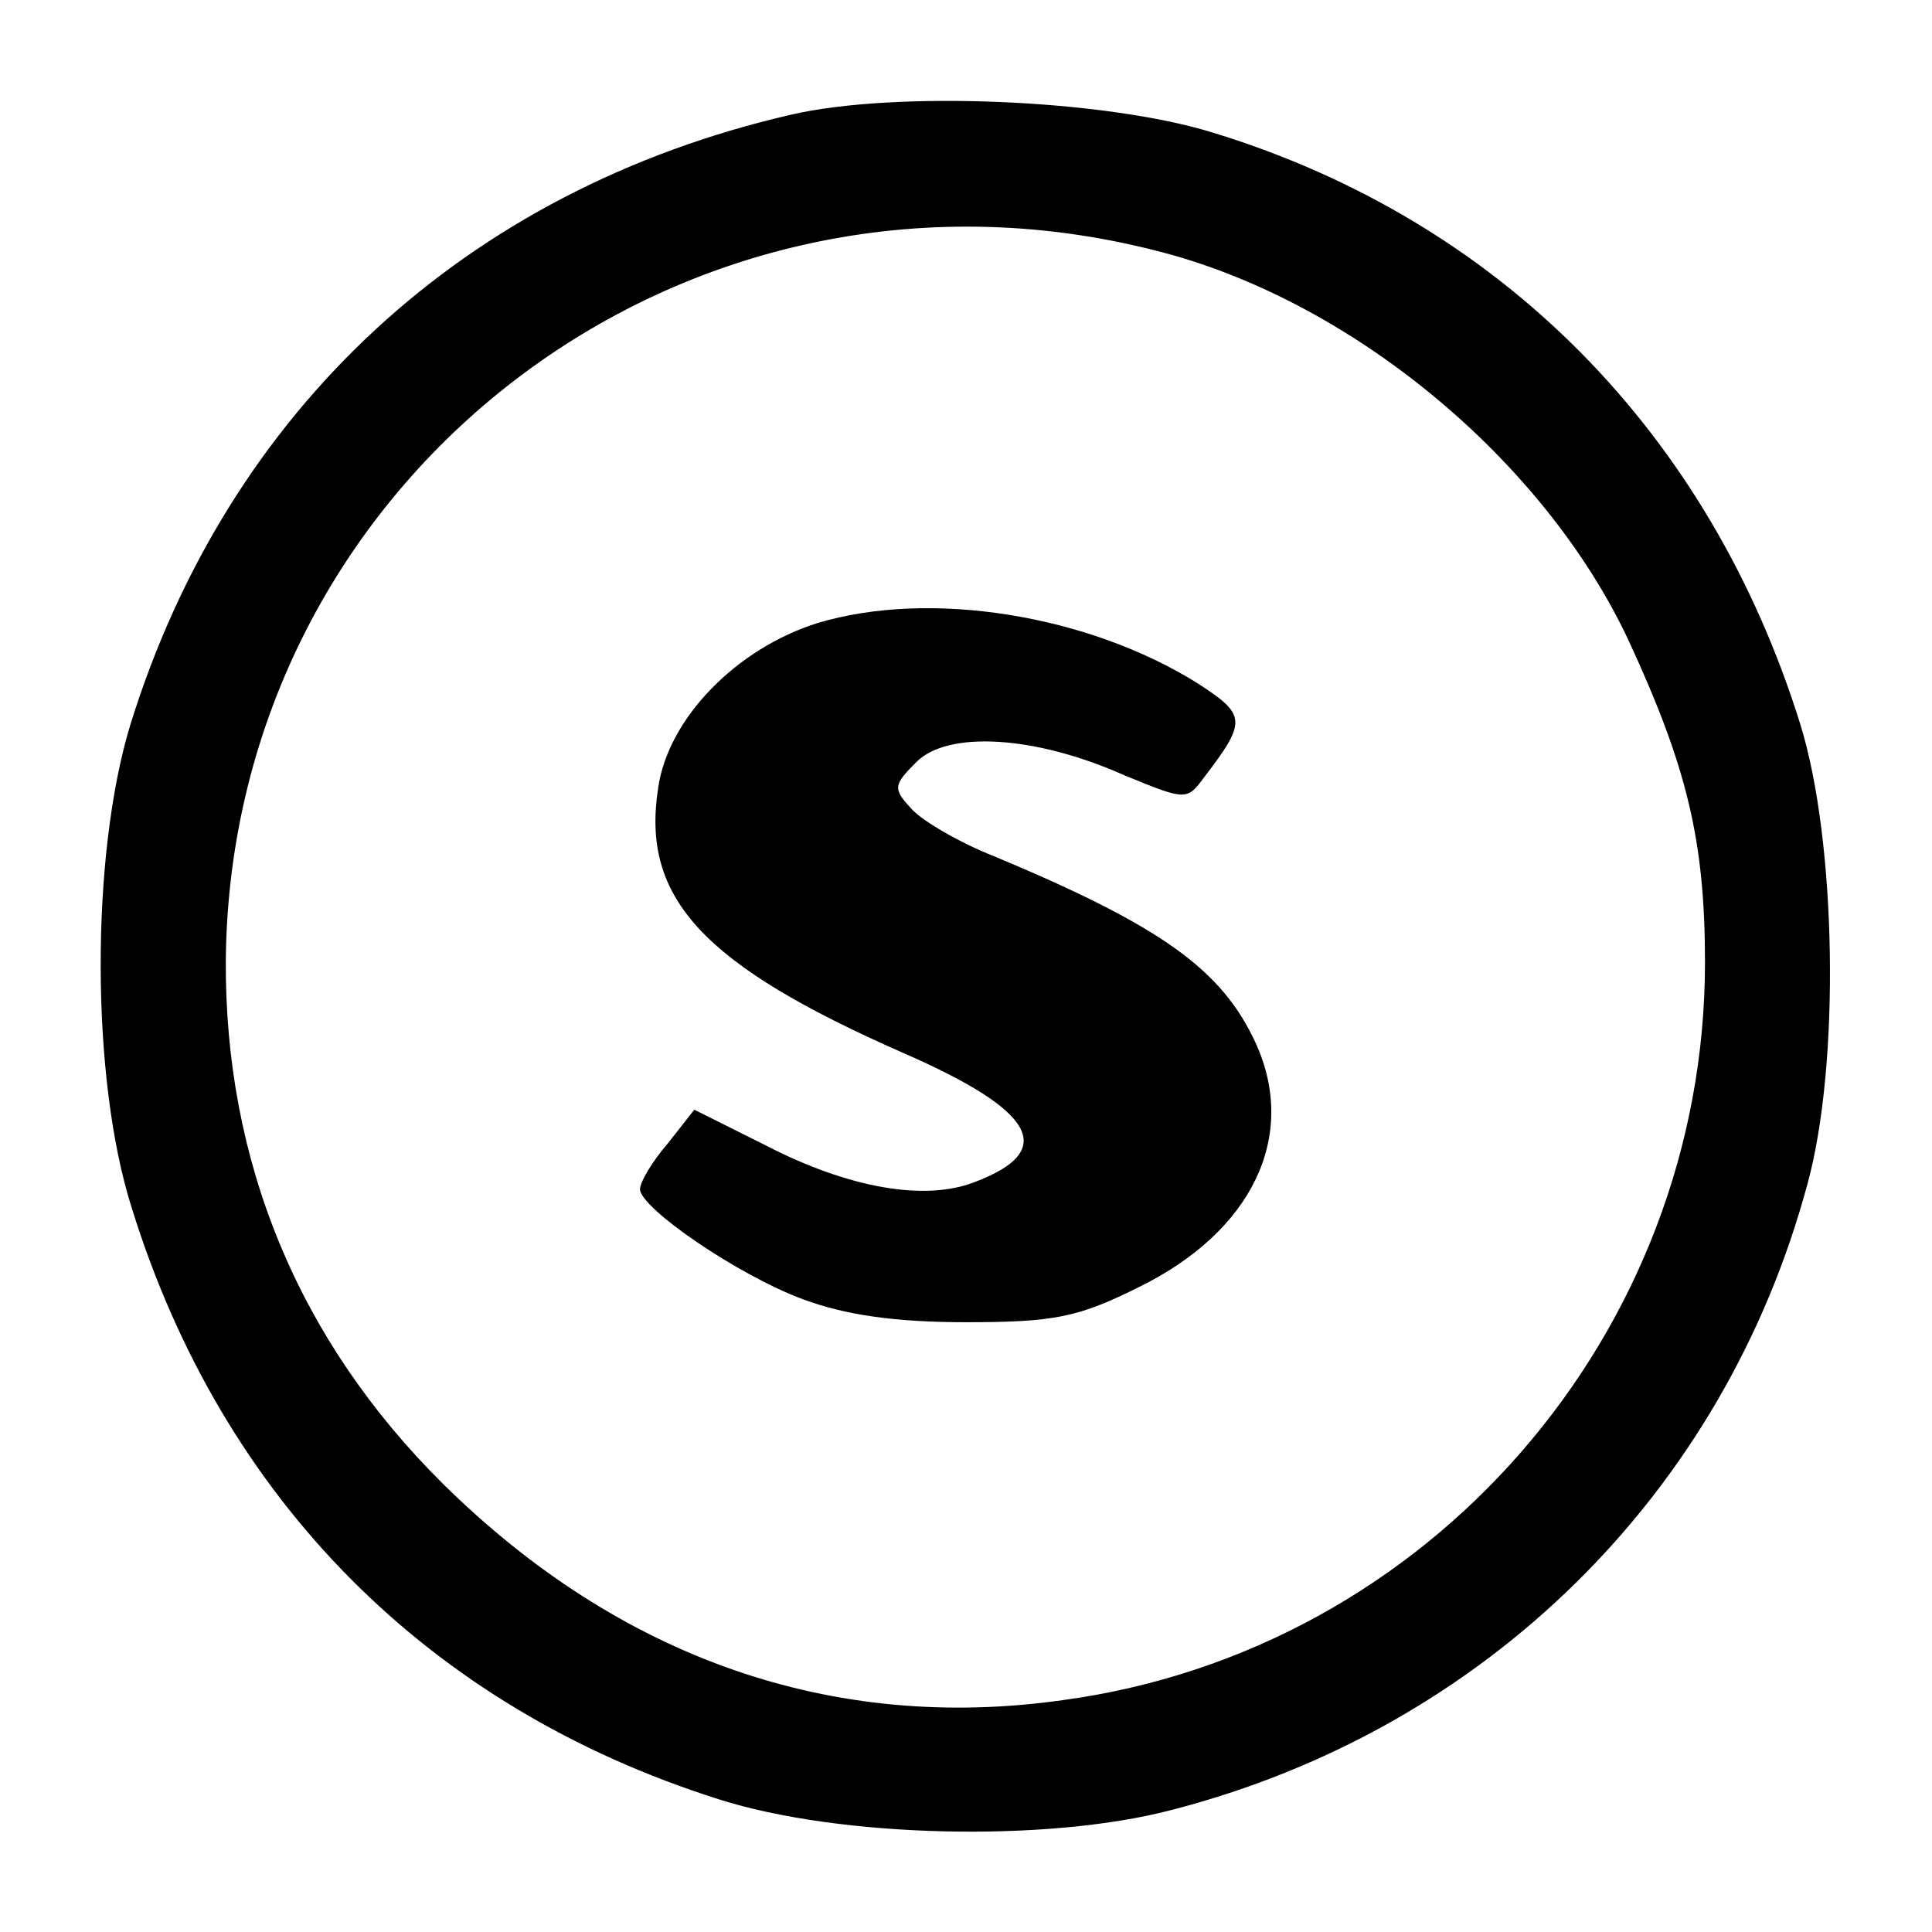 <?xml version="1.0" standalone="no"?>
<!DOCTYPE svg PUBLIC "-//W3C//DTD SVG 20010904//EN"
 "http://www.w3.org/TR/2001/REC-SVG-20010904/DTD/svg10.dtd">
<svg version="1.0" xmlns="http://www.w3.org/2000/svg"
 width="160pt" height="160pt" viewBox="0 0 160 160"
 preserveAspectRatio="xMidYMid meet">
<g transform="translate(0,160) scale(0.1,-0.1)"
fill="#000000" stroke="none">
<path d="M655 1505 c-269 -62 -466 -244 -547 -505 -33 -108 -33 -293 1 -400
75 -242 246 -414 486 -490 100 -32 272 -36 375 -9 260 67 458 262 527 519 27
99 24 283 -6 380 -75 241 -248 417 -486 490 -90 28 -264 35 -350 15z m300
-112 c163 -40 324 -174 394 -324 48 -104 63 -165 63 -266 0 -307 -228 -570
-532 -611 -191 -27 -367 35 -513 179 -120 119 -181 267 -180 434 4 399 379
686 768 588z"/>
<path d="M677 1084 c-67 -21 -124 -79 -132 -137 -14 -91 37 -146 203 -219 110
-48 128 -81 59 -107 -41 -16 -104 -5 -172 30 l-60 30 -22 -28 c-13 -15 -23
-32 -23 -38 1 -16 81 -71 135 -91 35 -13 76 -19 135 -19 73 0 93 4 143 29 94
46 132 125 97 202 -28 61 -78 97 -217 155 -28 11 -59 29 -68 39 -16 17 -15 20
4 39 26 26 98 22 172 -11 51 -21 52 -21 66 -2 36 47 35 52 -5 78 -91 57 -222
78 -315 50z"/>
</g>
</svg>
